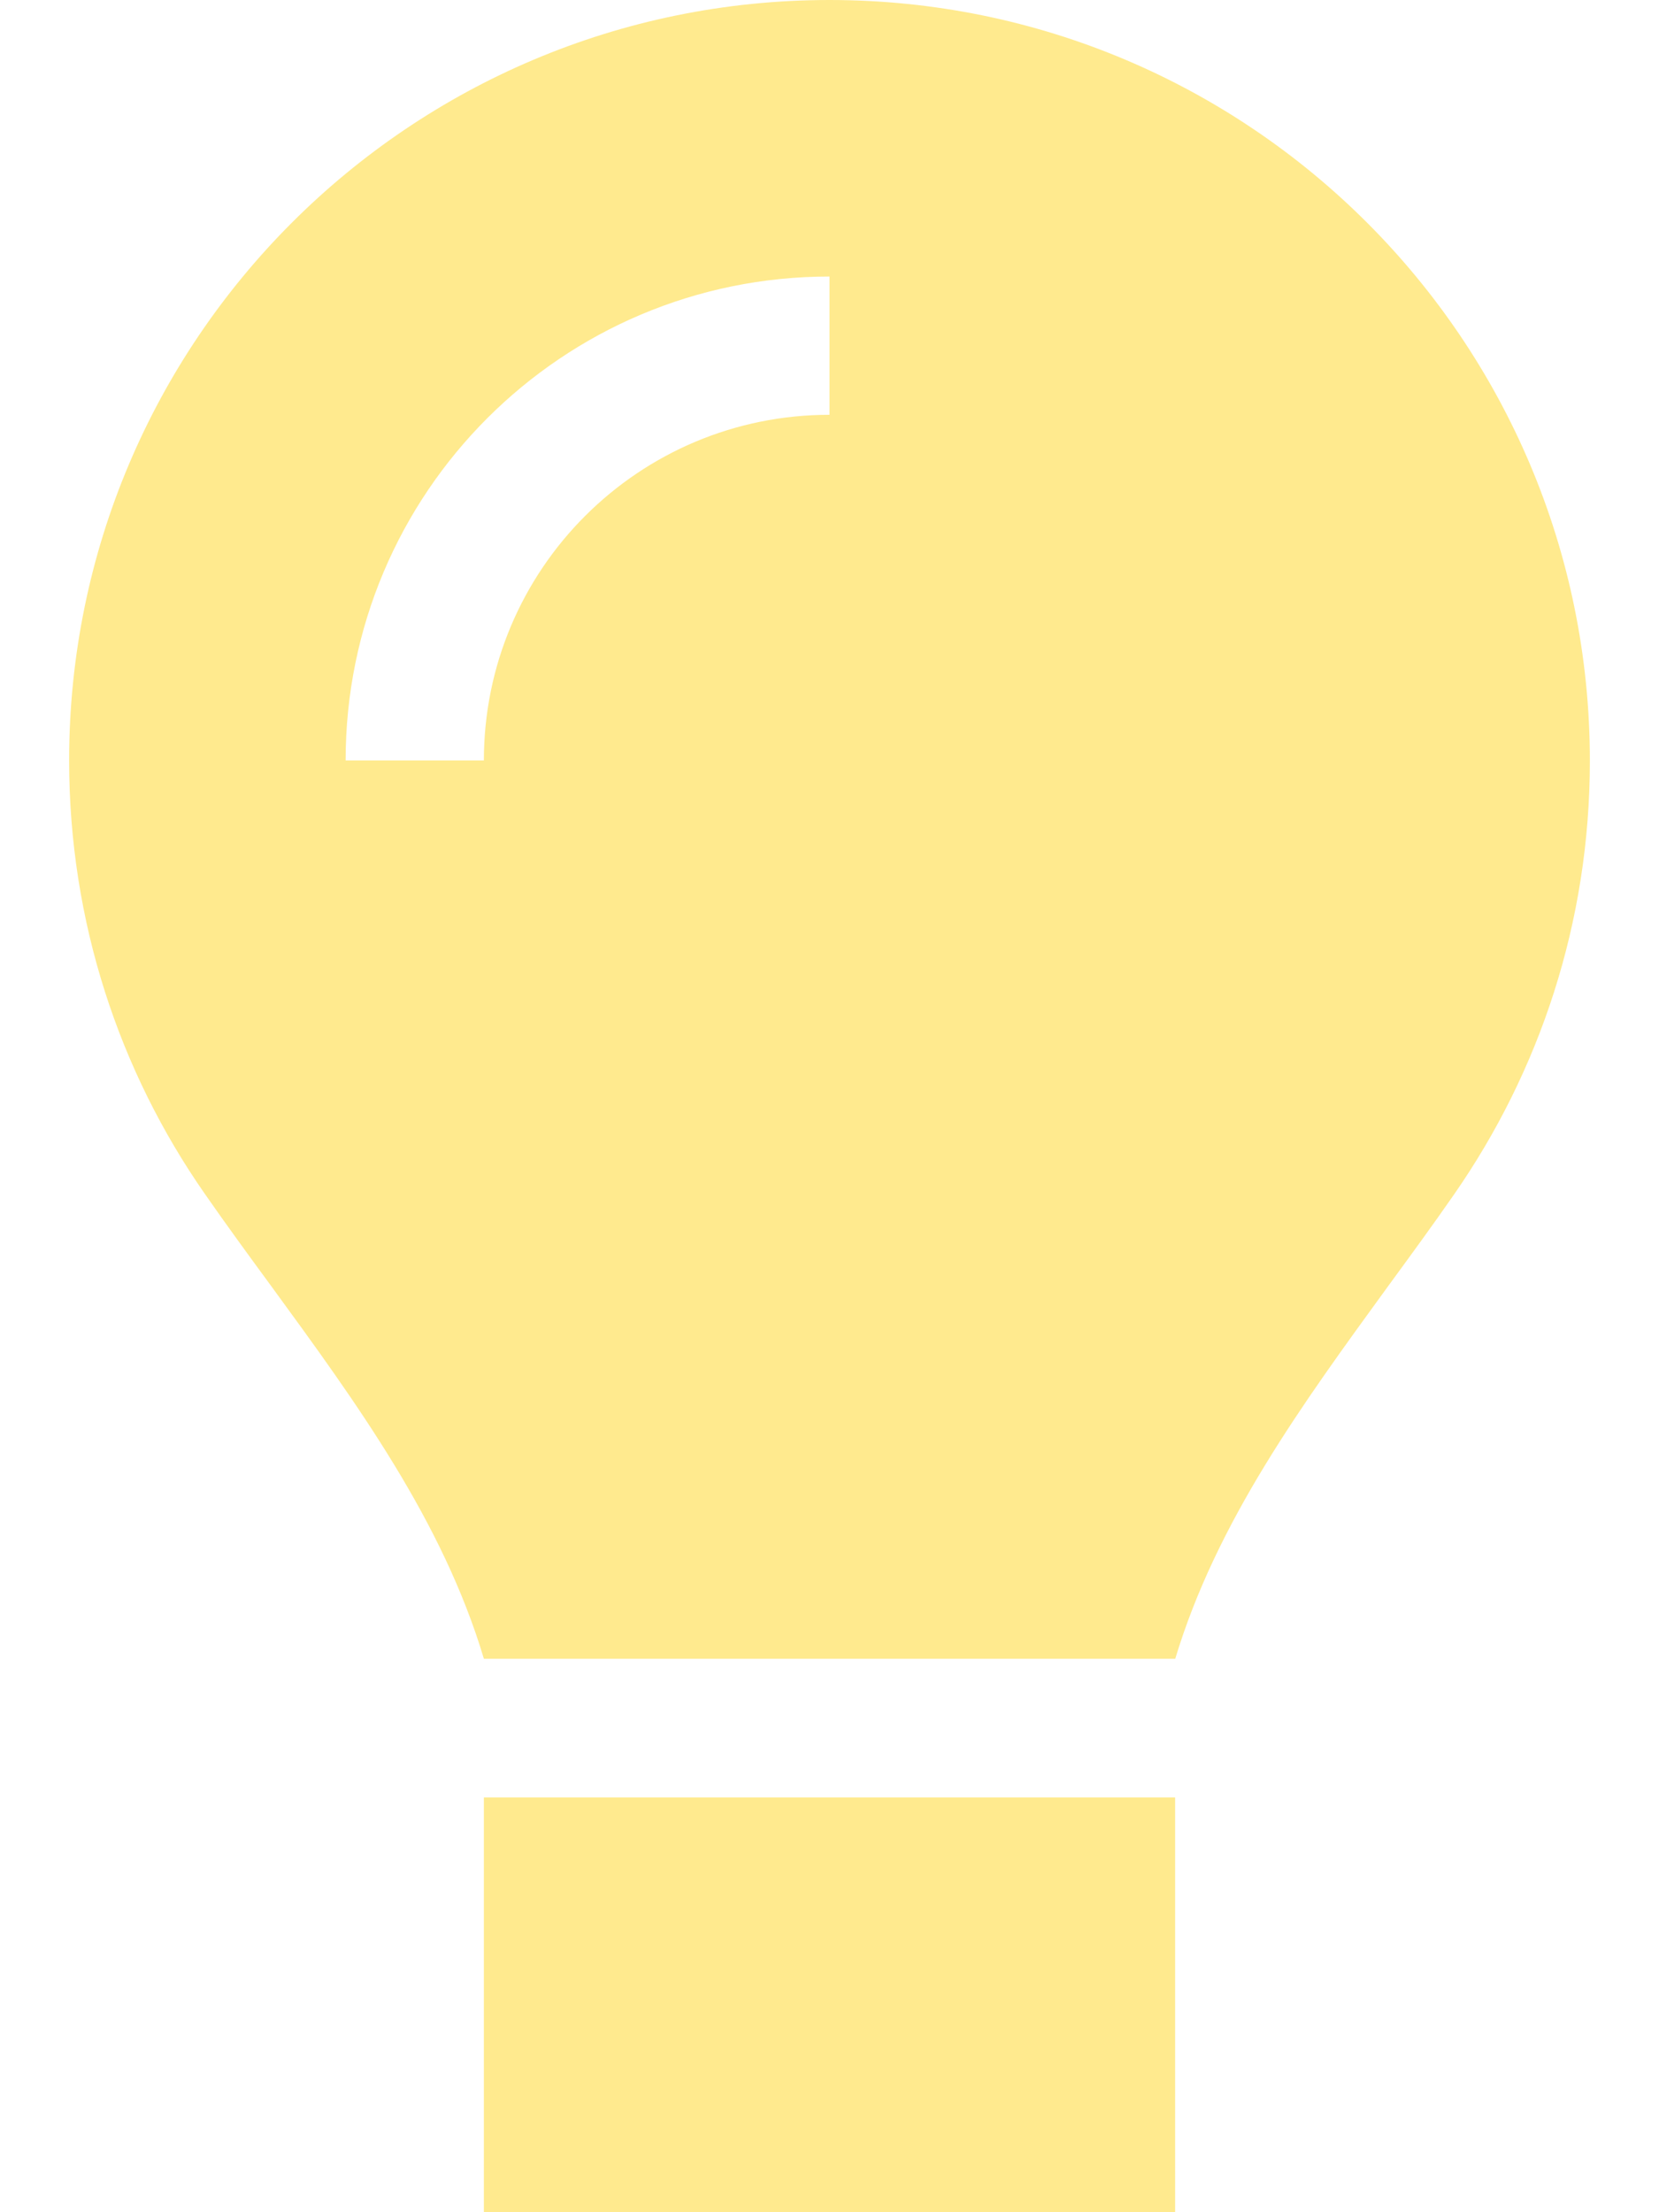 <?xml version="1.0" encoding="UTF-8"?>
<svg width="36px" height="48px" viewBox="0 0 36 48" version="1.1" xmlns="http://www.w3.org/2000/svg" xmlns:xlink="http://www.w3.org/1999/xlink">
    <title>innovate</title>
    <g id="innovate" stroke="none" stroke-width="1" fill="none" fill-rule="evenodd">
        <path d="M25.5,36 C26.4,33.009 28.266,30.459 30.113,27.919 C30.6,27.253 31.088,26.587 31.556,25.912 C33.412,23.241 34.5,20.006 34.5,16.509 C34.5,7.387 27.113,0 18,0 C8.887,0 1.5,7.387 1.5,16.5 C1.5,19.997 2.588,23.241 4.444,25.903 C4.913,26.578 5.4,27.244 5.888,27.909 C7.744,30.45 9.609,33.009 10.5,35.991 L25.5,35.991 L25.5,36 Z M10.5,39 L10.5,48 L25.5,48 L25.5,39 L10.5,39 Z M10.5,16.5 L7.5,16.5 C7.5,10.697 12.197,6 18,6 L18,9 C13.856,9 10.5,12.356 10.5,16.5 Z" id="Shape" fill="#FFEA8E" fill-rule="nonzero"></path>
    </g>
</svg>